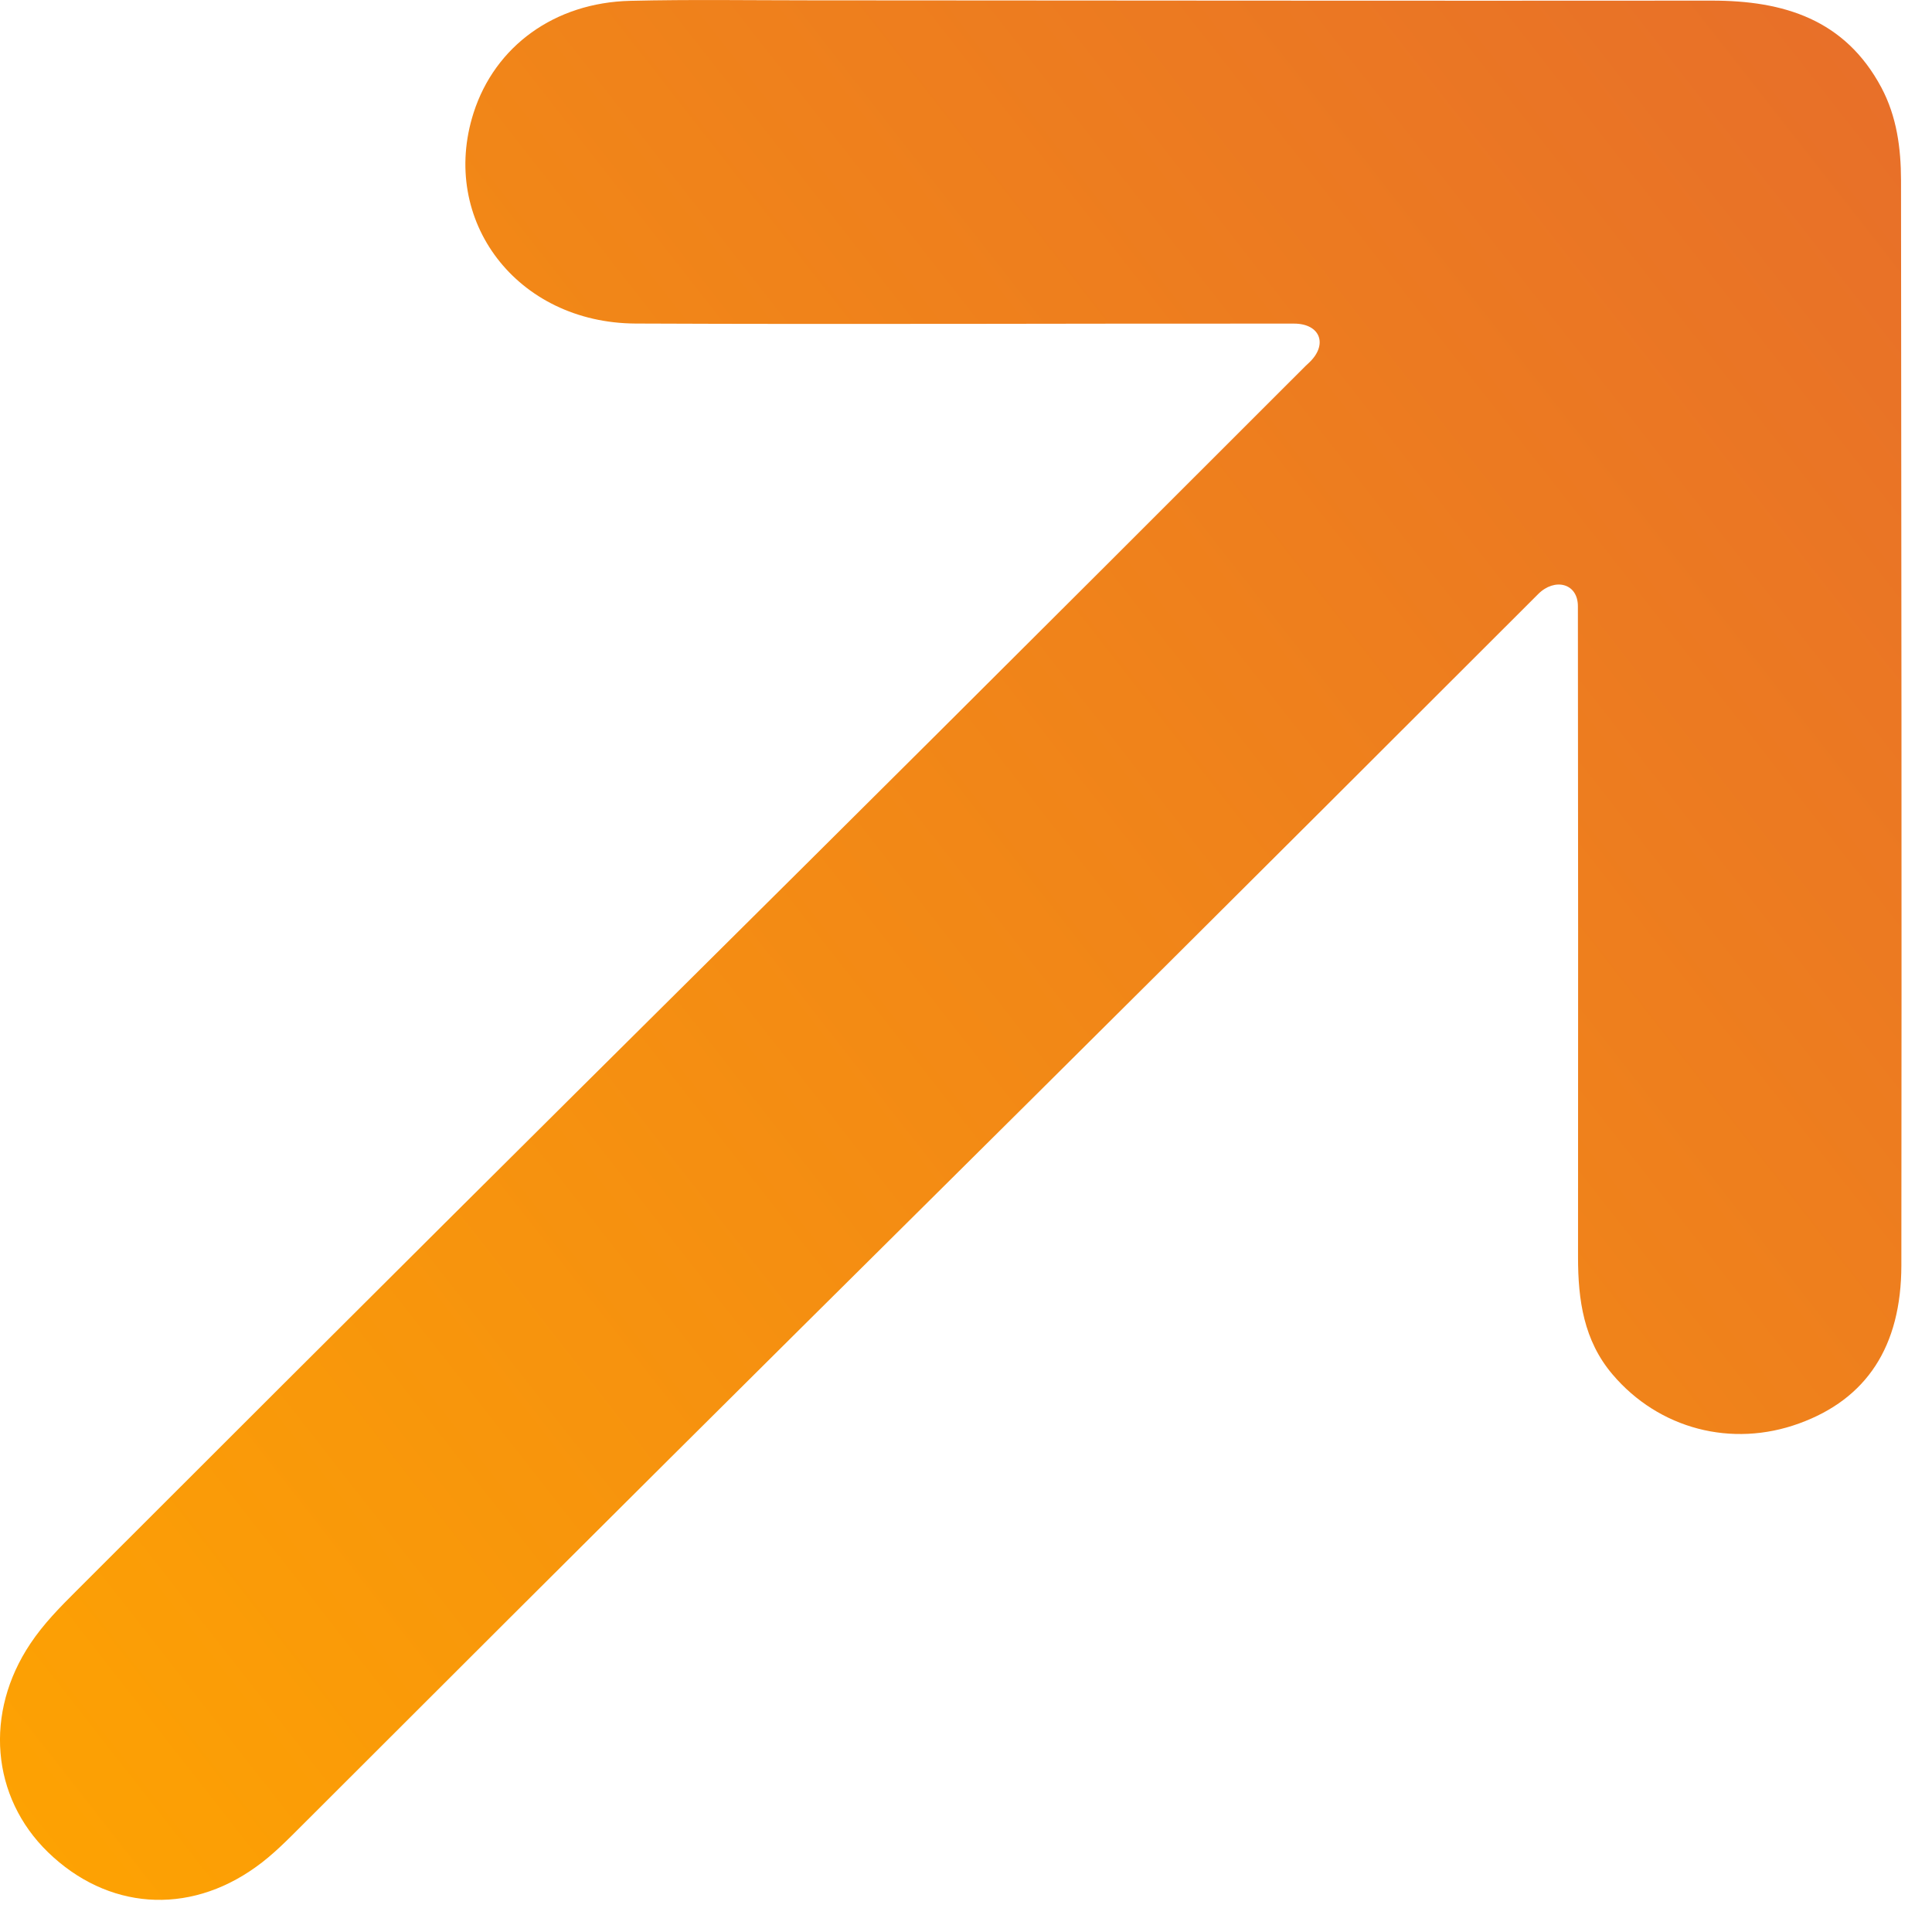 <svg width="28" height="28" viewBox="0 0 28 28" fill="none" xmlns="http://www.w3.org/2000/svg">
<path d="M22.868 8.786C22.868 8.45 22.531 8.371 22.293 8.609C22.277 8.625 22.26 8.642 22.244 8.658C13.172 17.73 13.451 17.384 4.378 26.454C4.165 26.667 3.951 26.886 3.707 27.059C2.722 27.766 1.554 27.676 0.696 26.844C-0.129 26.043 -0.229 24.821 0.44 23.821C0.63 23.536 0.864 23.298 1.104 23.059C10.162 14.001 9.871 14.358 18.927 5.298C18.941 5.284 18.955 5.271 18.97 5.258C19.25 4.996 19.137 4.69 18.753 4.69C15.573 4.687 12.392 4.703 9.213 4.689C7.49 4.682 6.364 3.194 6.864 1.634C7.174 0.669 8.038 0.038 9.134 0.012C10.005 -0.009 10.876 0.005 11.746 0.005C16.099 0.007 20.453 0.013 24.806 0.009C25.849 0.008 26.739 0.28 27.267 1.27C27.49 1.691 27.55 2.147 27.551 2.613C27.556 7.854 27.562 13.097 27.556 18.337C27.555 19.52 27.047 20.276 26.076 20.629C25.098 20.986 24.041 20.71 23.37 19.919C22.952 19.428 22.87 18.839 22.87 18.221C22.872 15.076 22.872 11.931 22.868 8.786Z" fill="url(#paint0_linear_1160_392)"/>
<defs>
<linearGradient id="paint0_linear_1160_392" x1="-9.008" y1="17.141" x2="22.538" y2="-7.53" gradientUnits="userSpaceOnUse">
<stop stop-color="#FEA401"/>
<stop offset="0.986" stop-color="#E76E2A"/>
</linearGradient>
</defs>
</svg>
